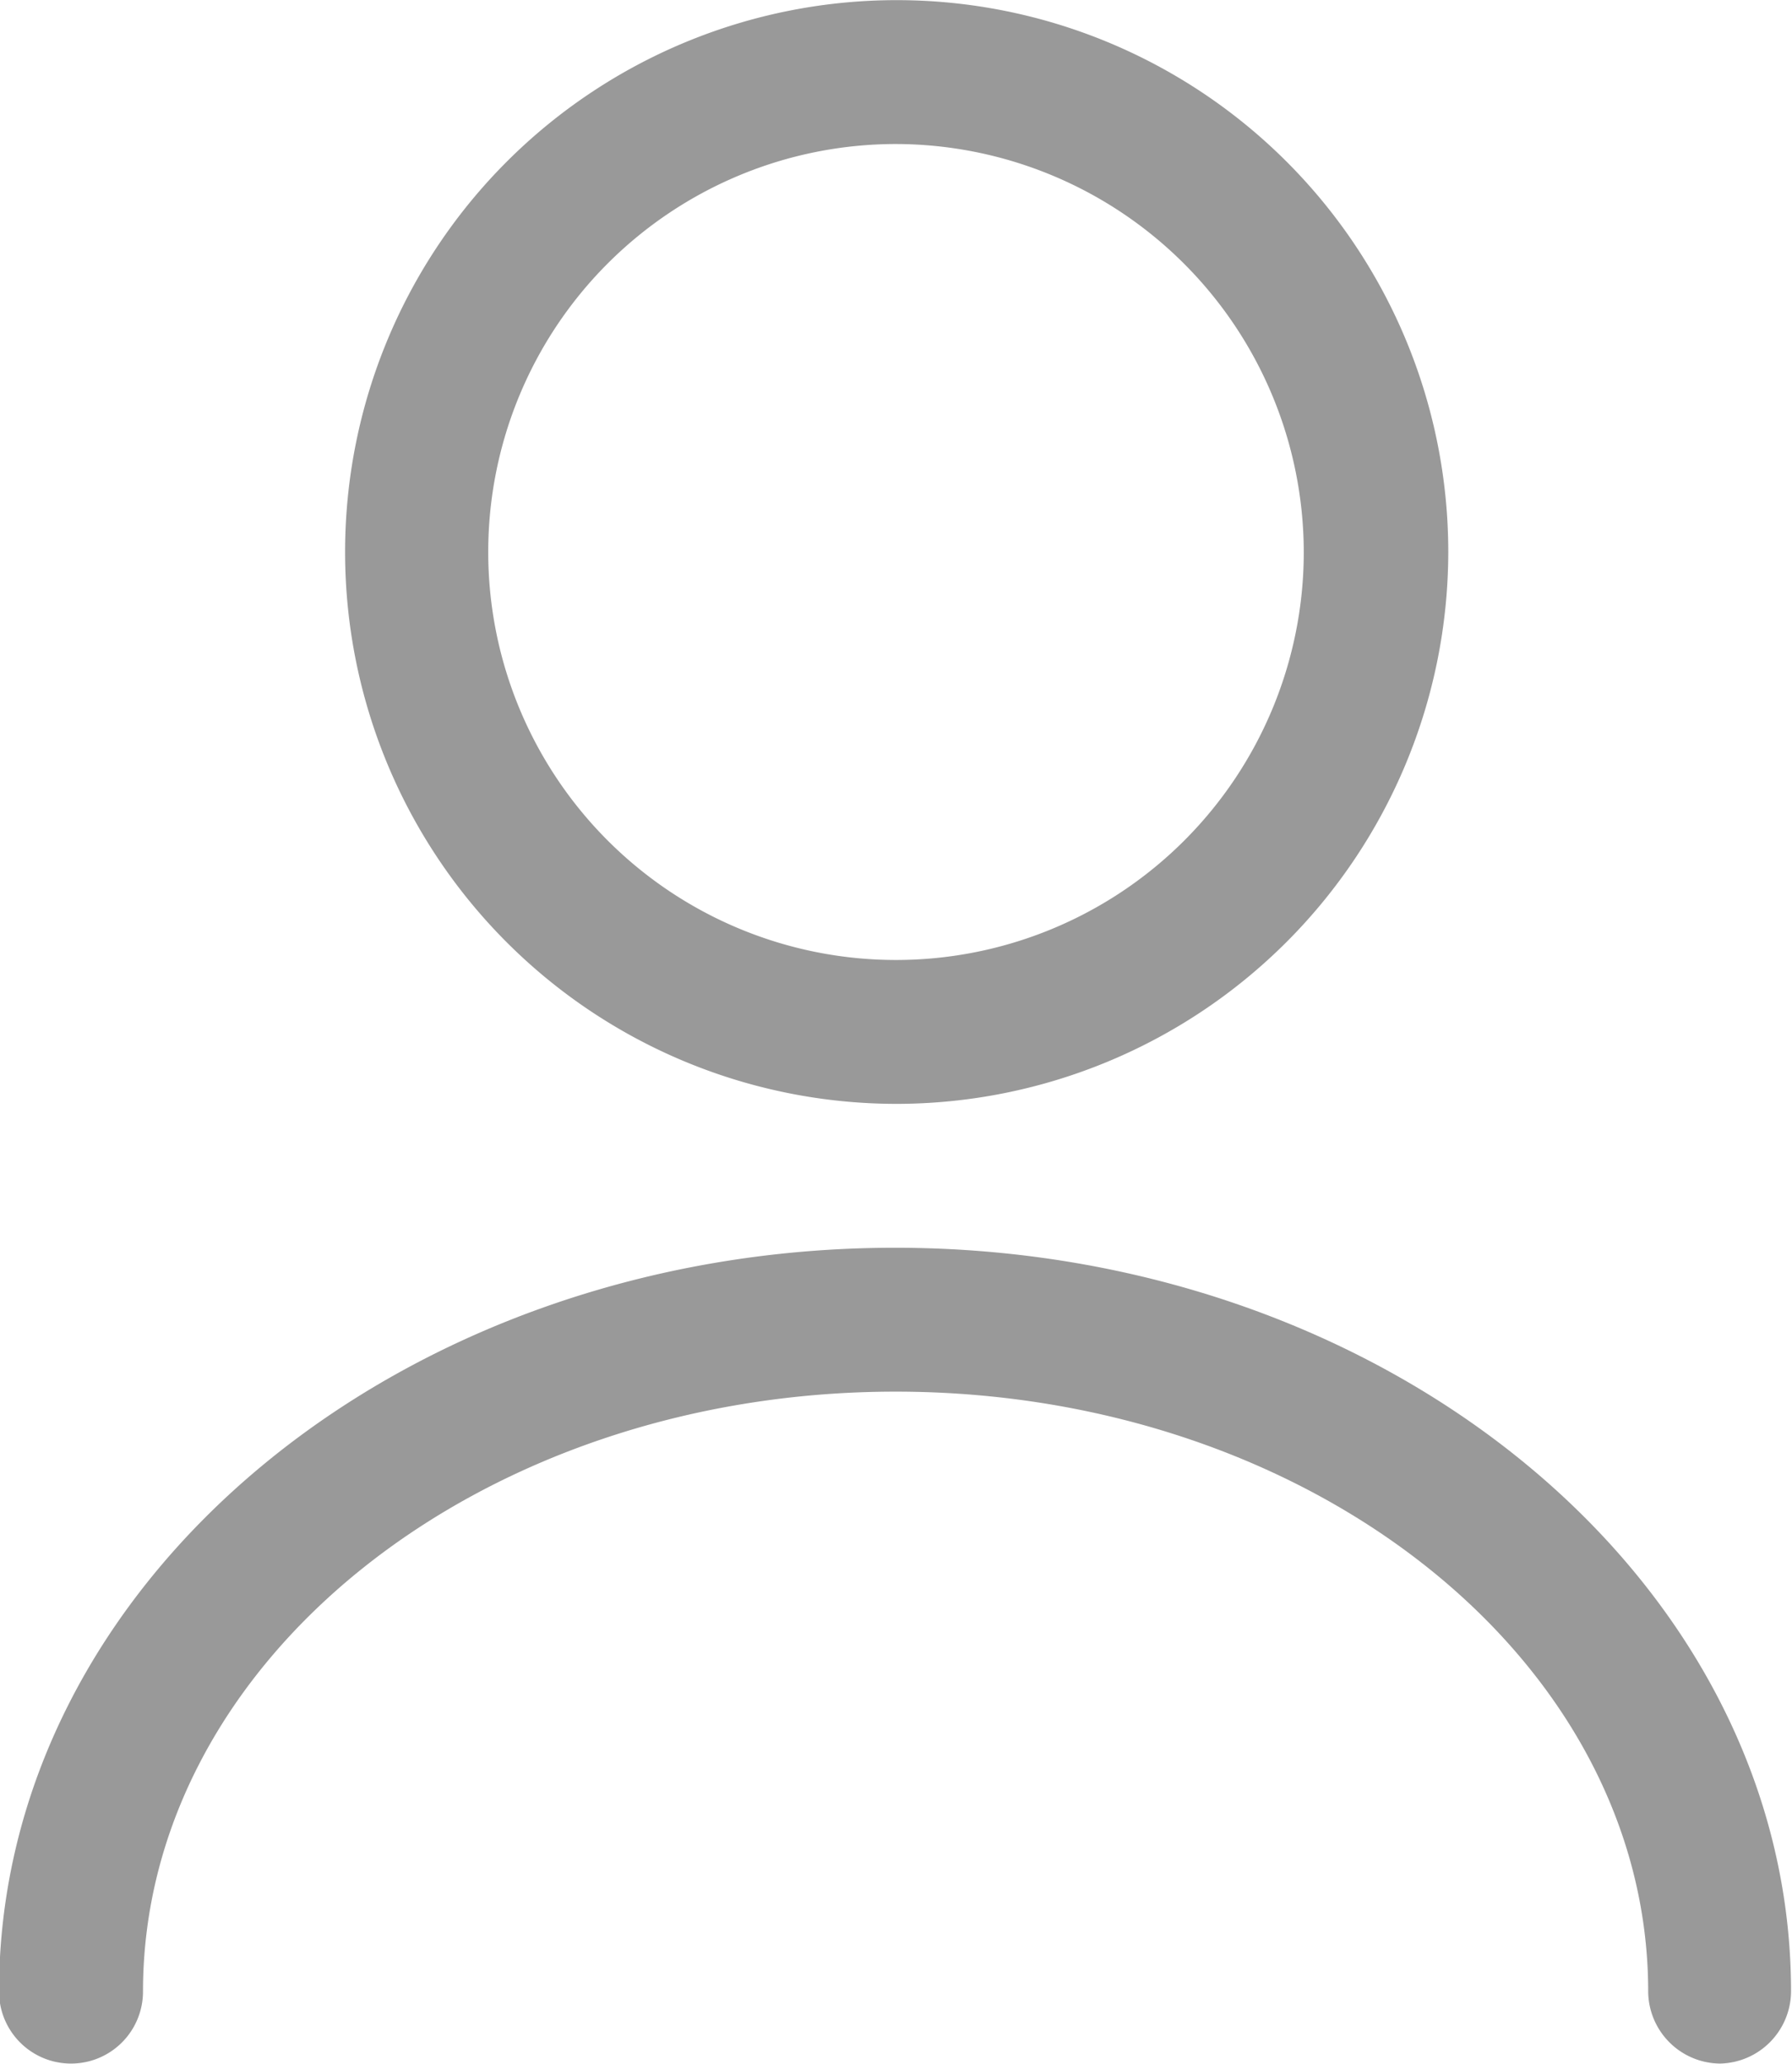<svg xmlns="http://www.w3.org/2000/svg" width="13.096" height="15.074" viewBox="0 0 13.096 15.074">
  <g id="Group_2948" data-name="Group 2948" transform="translate(-56.75 -26.667)">
    <path id="Path_8566" data-name="Path 8566" d="M137.364,34.73A4.031,4.031,0,1,1,141.4,30.7,4.036,4.036,0,0,1,137.364,34.73Zm0-7.011a2.98,2.98,0,1,0,2.98,2.98A2.986,2.986,0,0,0,137.364,27.719Z" transform="translate(-74.066)" fill="#999"/>
    <path id="Path_8567" data-name="Path 8567" d="M69.321,309.959a.53.53,0,0,1-.526-.526c0-2.419-2.468-4.382-5.5-4.382s-5.5,1.963-5.5,4.382a.526.526,0,0,1-1.052,0c0-2.994,2.938-5.433,6.548-5.433s6.548,2.44,6.548,5.433A.53.53,0,0,1,69.321,309.959Z" transform="translate(0 -268.219)" fill="#999"/>
  </g>
</svg>
